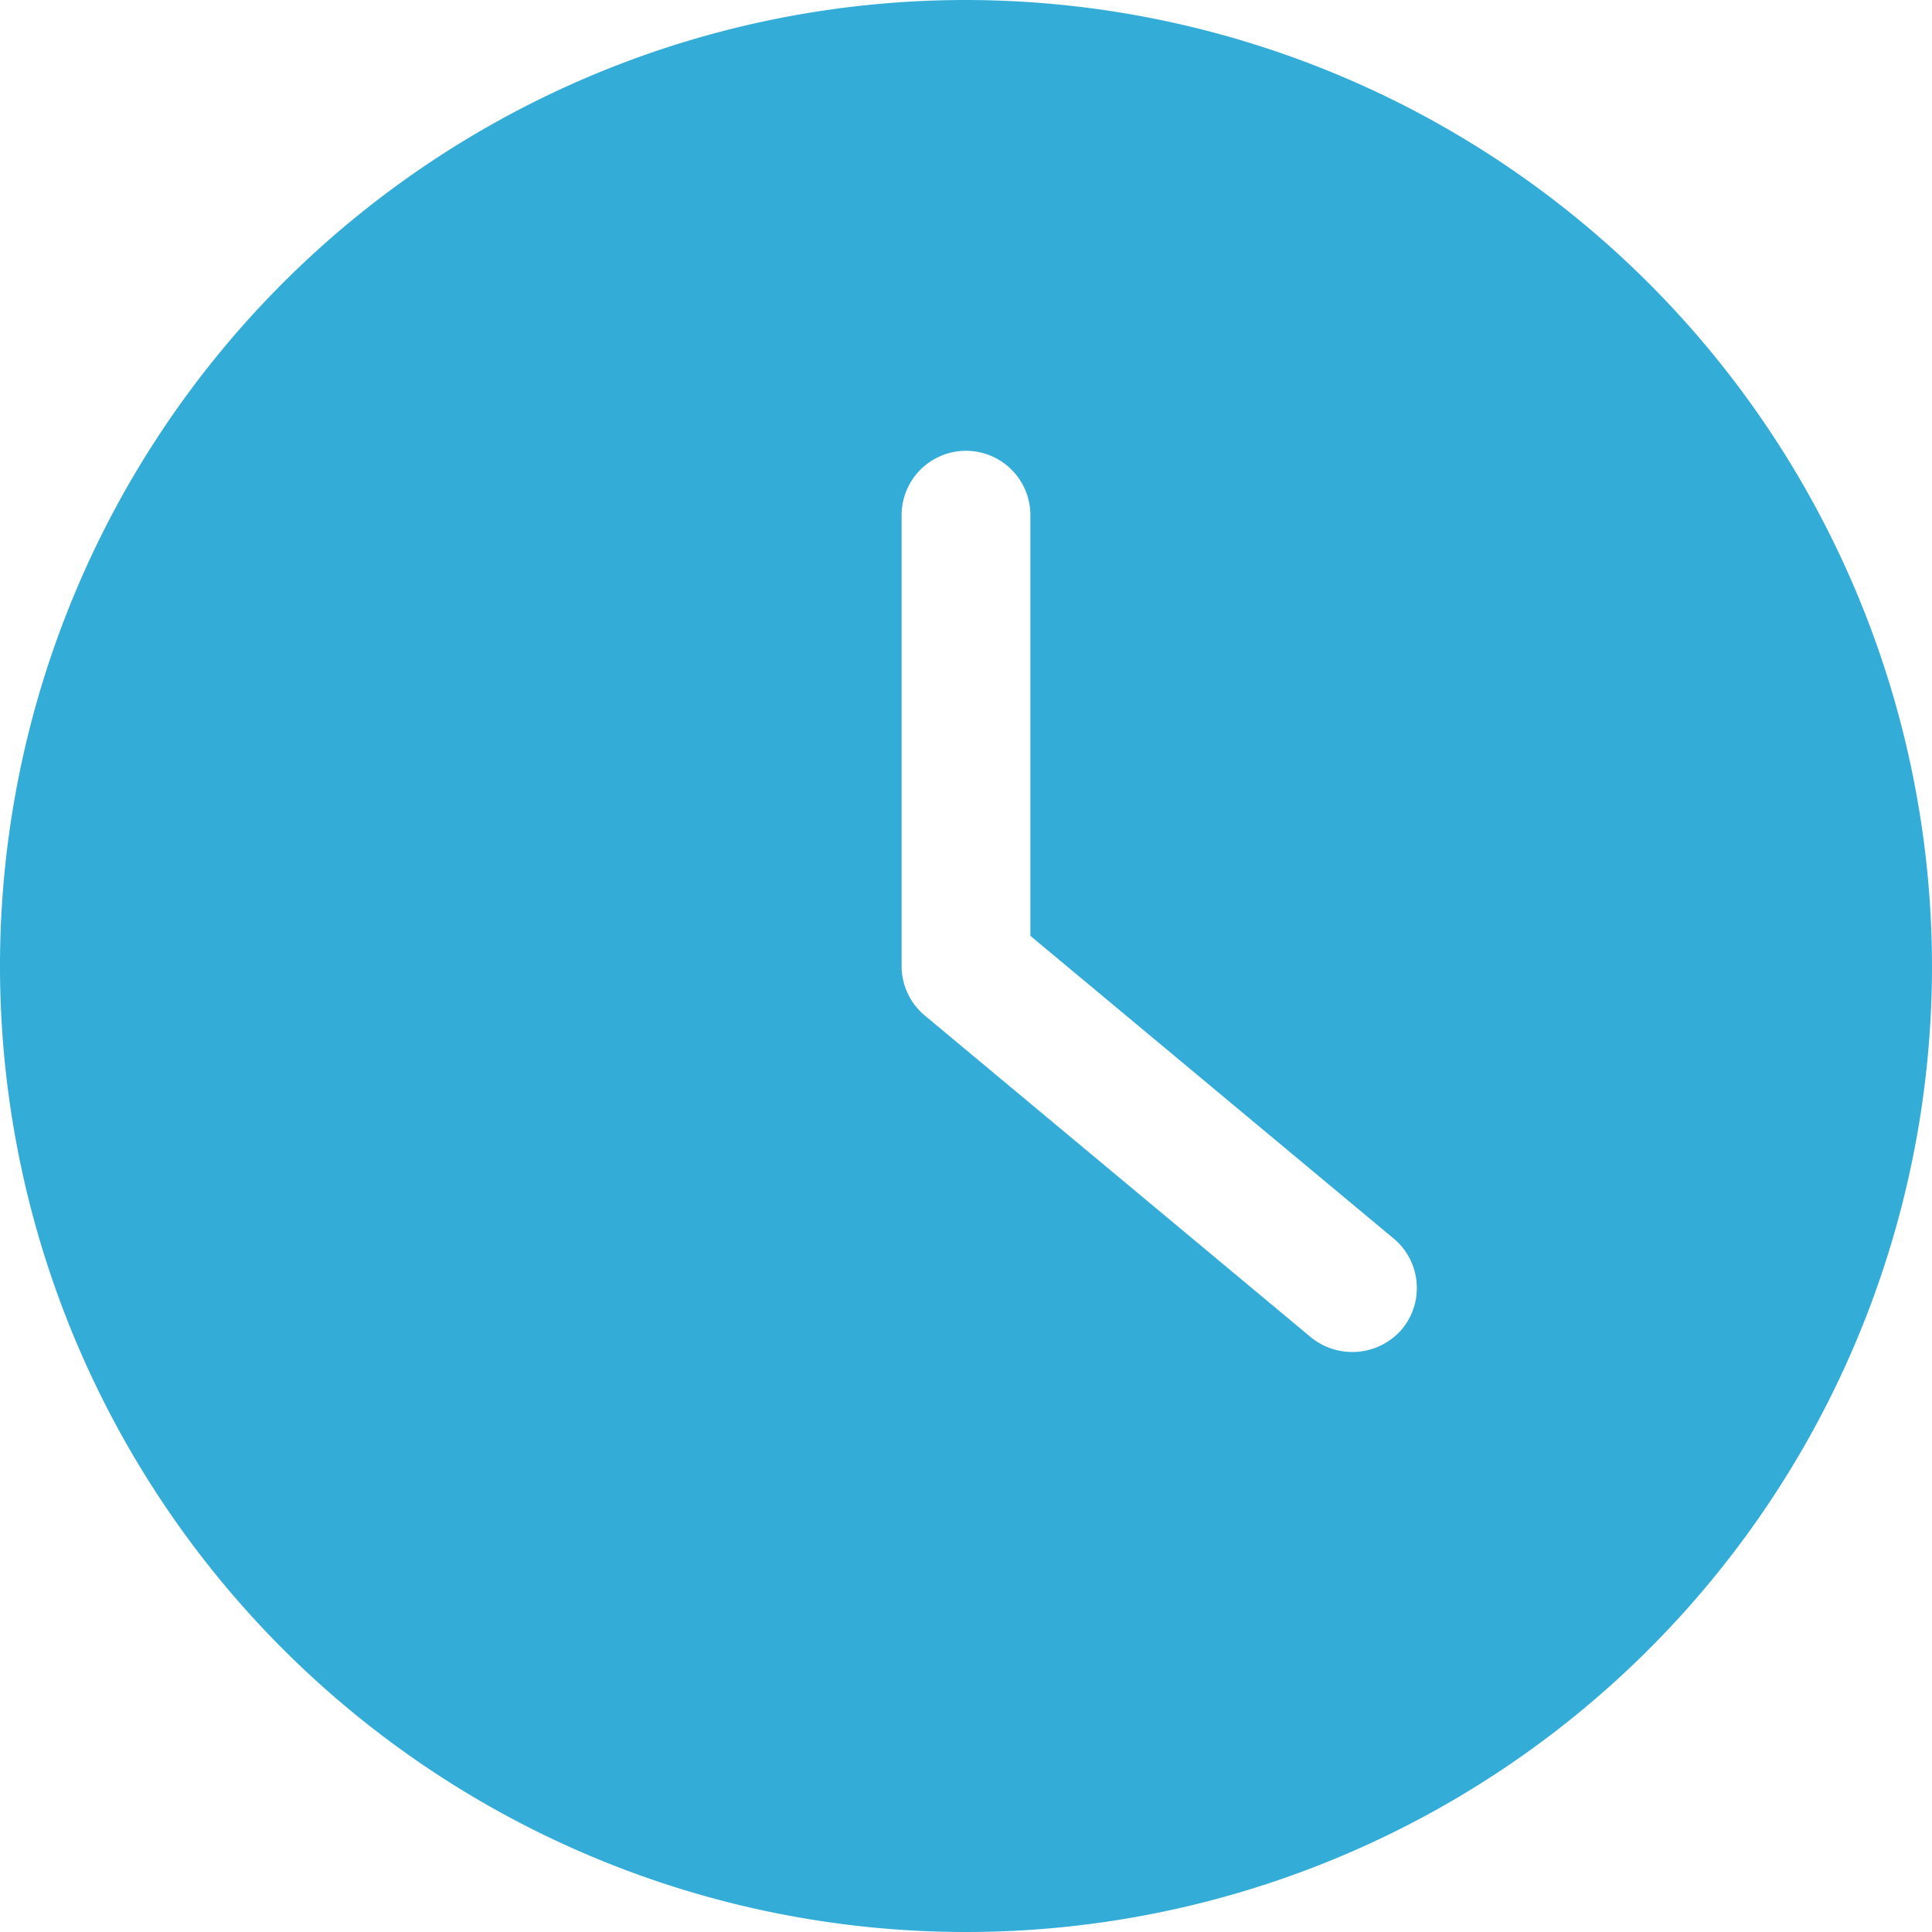 <?xml version="1.0" encoding="UTF-8" standalone="no"?><svg xmlns="http://www.w3.org/2000/svg" xmlns:xlink="http://www.w3.org/1999/xlink" data-name="Layer 1" fill="#34acd8" height="30" preserveAspectRatio="xMidYMid meet" version="1" viewBox="1.0 1.0 30.0 30.0" width="30" zoomAndPan="magnify"><g id="change1_1"><path d="M16,1A15,15,0,1,0,31,16,15.017,15.017,0,0,0,16,1Zm6.769,20.64a1.017,1.017,0,0,1-1.41.128l-6-5A1,1,0,0,1,15,16V9a1,1,0,0,1,2,0v6.532l5.641,4.7A1,1,0,0,1,22.769,21.64Z" fill="inherit"/></g></svg>